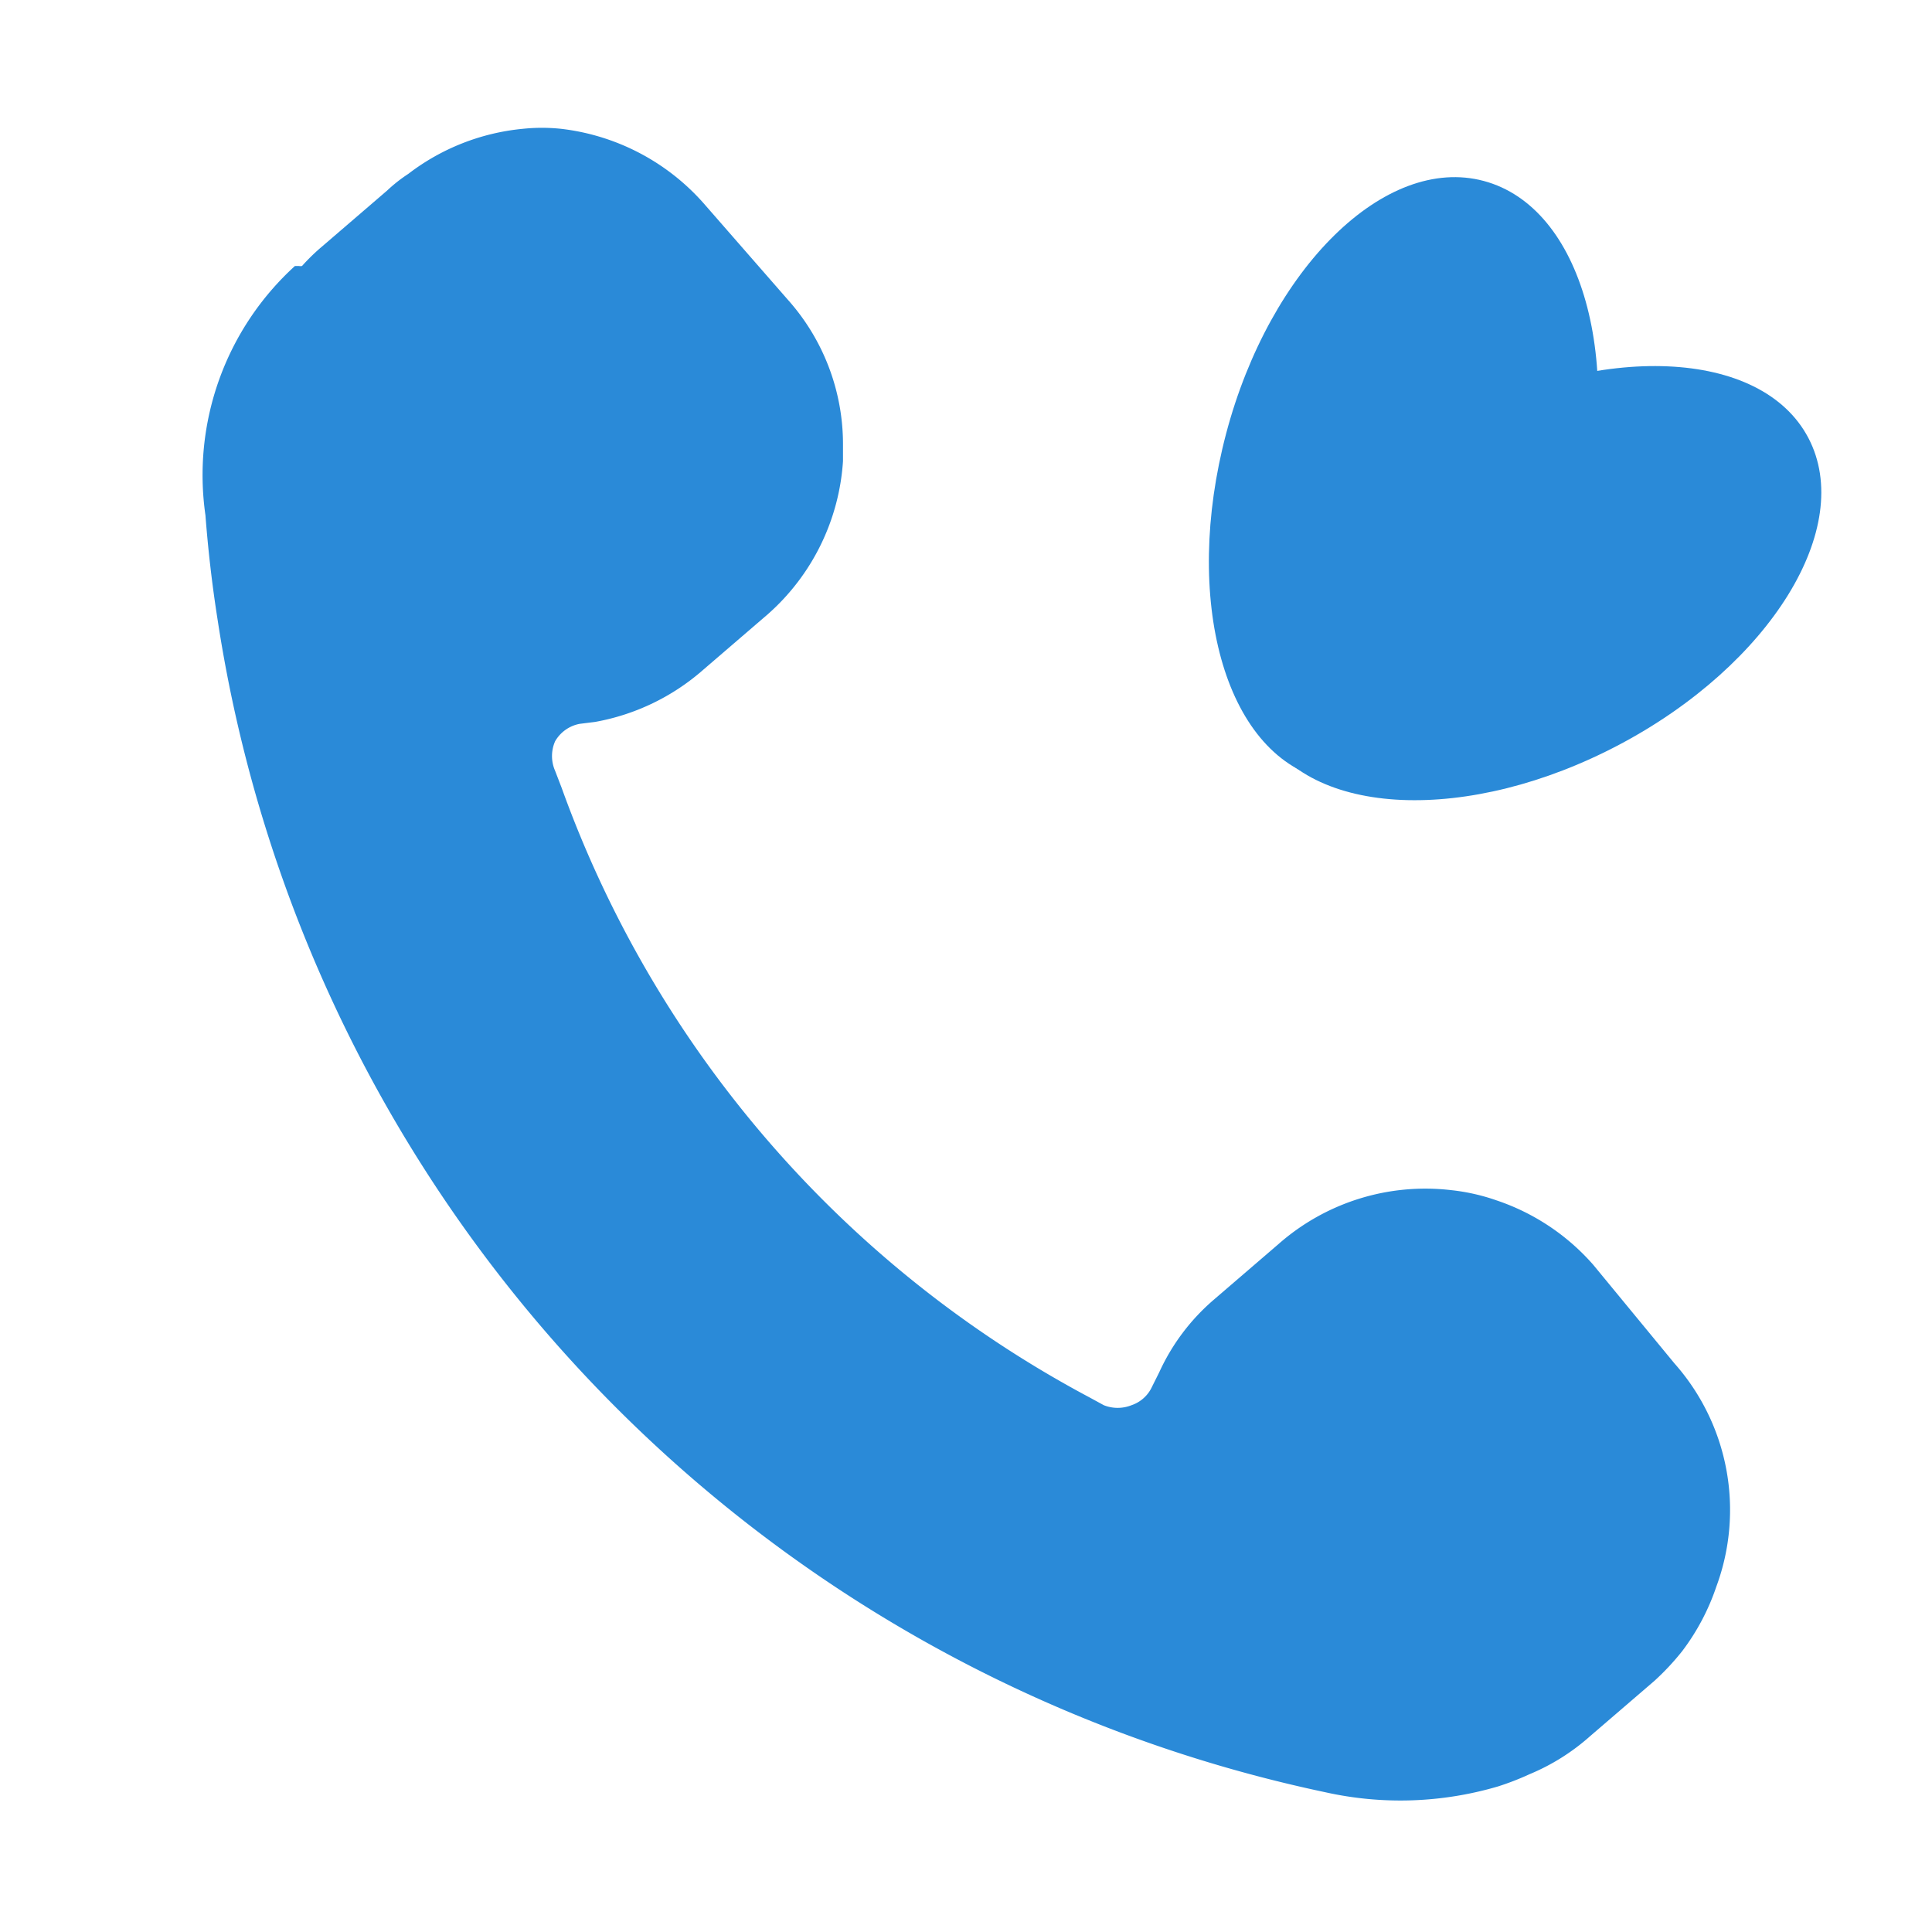 <svg xmlns="http://www.w3.org/2000/svg" viewBox="0 0 30 30"><defs><style>.cls-3{fill:#2a8ad8;fill-rule:evenodd}</style></defs><g id="レイヤー_1" data-name="レイヤー 1"><path fill="none" d="M0 0h30v30H0z"/><path d="M4.58 4.13h.06a.12.12 0 00.05 0 3.11 3.11 0 01.32-.31l1-.86a2.37 2.37 0 01.33-.26A3.46 3.46 0 018.12 2a2.84 2.84 0 01.59 0 3.49 3.49 0 012.21 1.15l1.31 1.5a3.37 3.37 0 01.86 2.24v.27a3.47 3.47 0 01-1.17 2.38l-1 .86a3.47 3.47 0 01-1.68.81l-.24.03a.56.56 0 00-.38.27.57.57 0 000 .46l.1.26a17.39 17.39 0 008.2 9.47l.22.12a.58.58 0 00.43 0 .54.54 0 00.32-.29l.11-.22a3.27 3.27 0 01.85-1.13l1-.86a3.45 3.45 0 012.68-.84 3.14 3.14 0 01.71.16 3.46 3.46 0 011.5 1L26 21.17a3.43 3.43 0 01.65 3.47 3.51 3.51 0 01-.53 1 3.92 3.92 0 01-.43.46l-1 .86a3.33 3.33 0 01-.94.59 4.22 4.22 0 01-.49.19 5.36 5.36 0 01-2.68.09 22 22 0 01-17.2-18.2c-.09-.57-.15-1.11-.19-1.63a4.39 4.39 0 011.39-3.87z" fill="#2a8ad8"/><path class="cls-3" d="M24.55 8.18c-.68 2.57-2.46 4.32-4 3.92s-2.19-2.8-1.51-5.37 2.47-4.33 4-3.92 2.19 2.8 1.51 5.37z"/><path class="cls-3" d="M22.5 6.55c-2.35 1.25-3.66 3.37-2.92 4.76s3.23 1.49 5.57.25 3.66-3.37 2.93-4.76-3.23-1.49-5.58-.25z"/></g></svg>